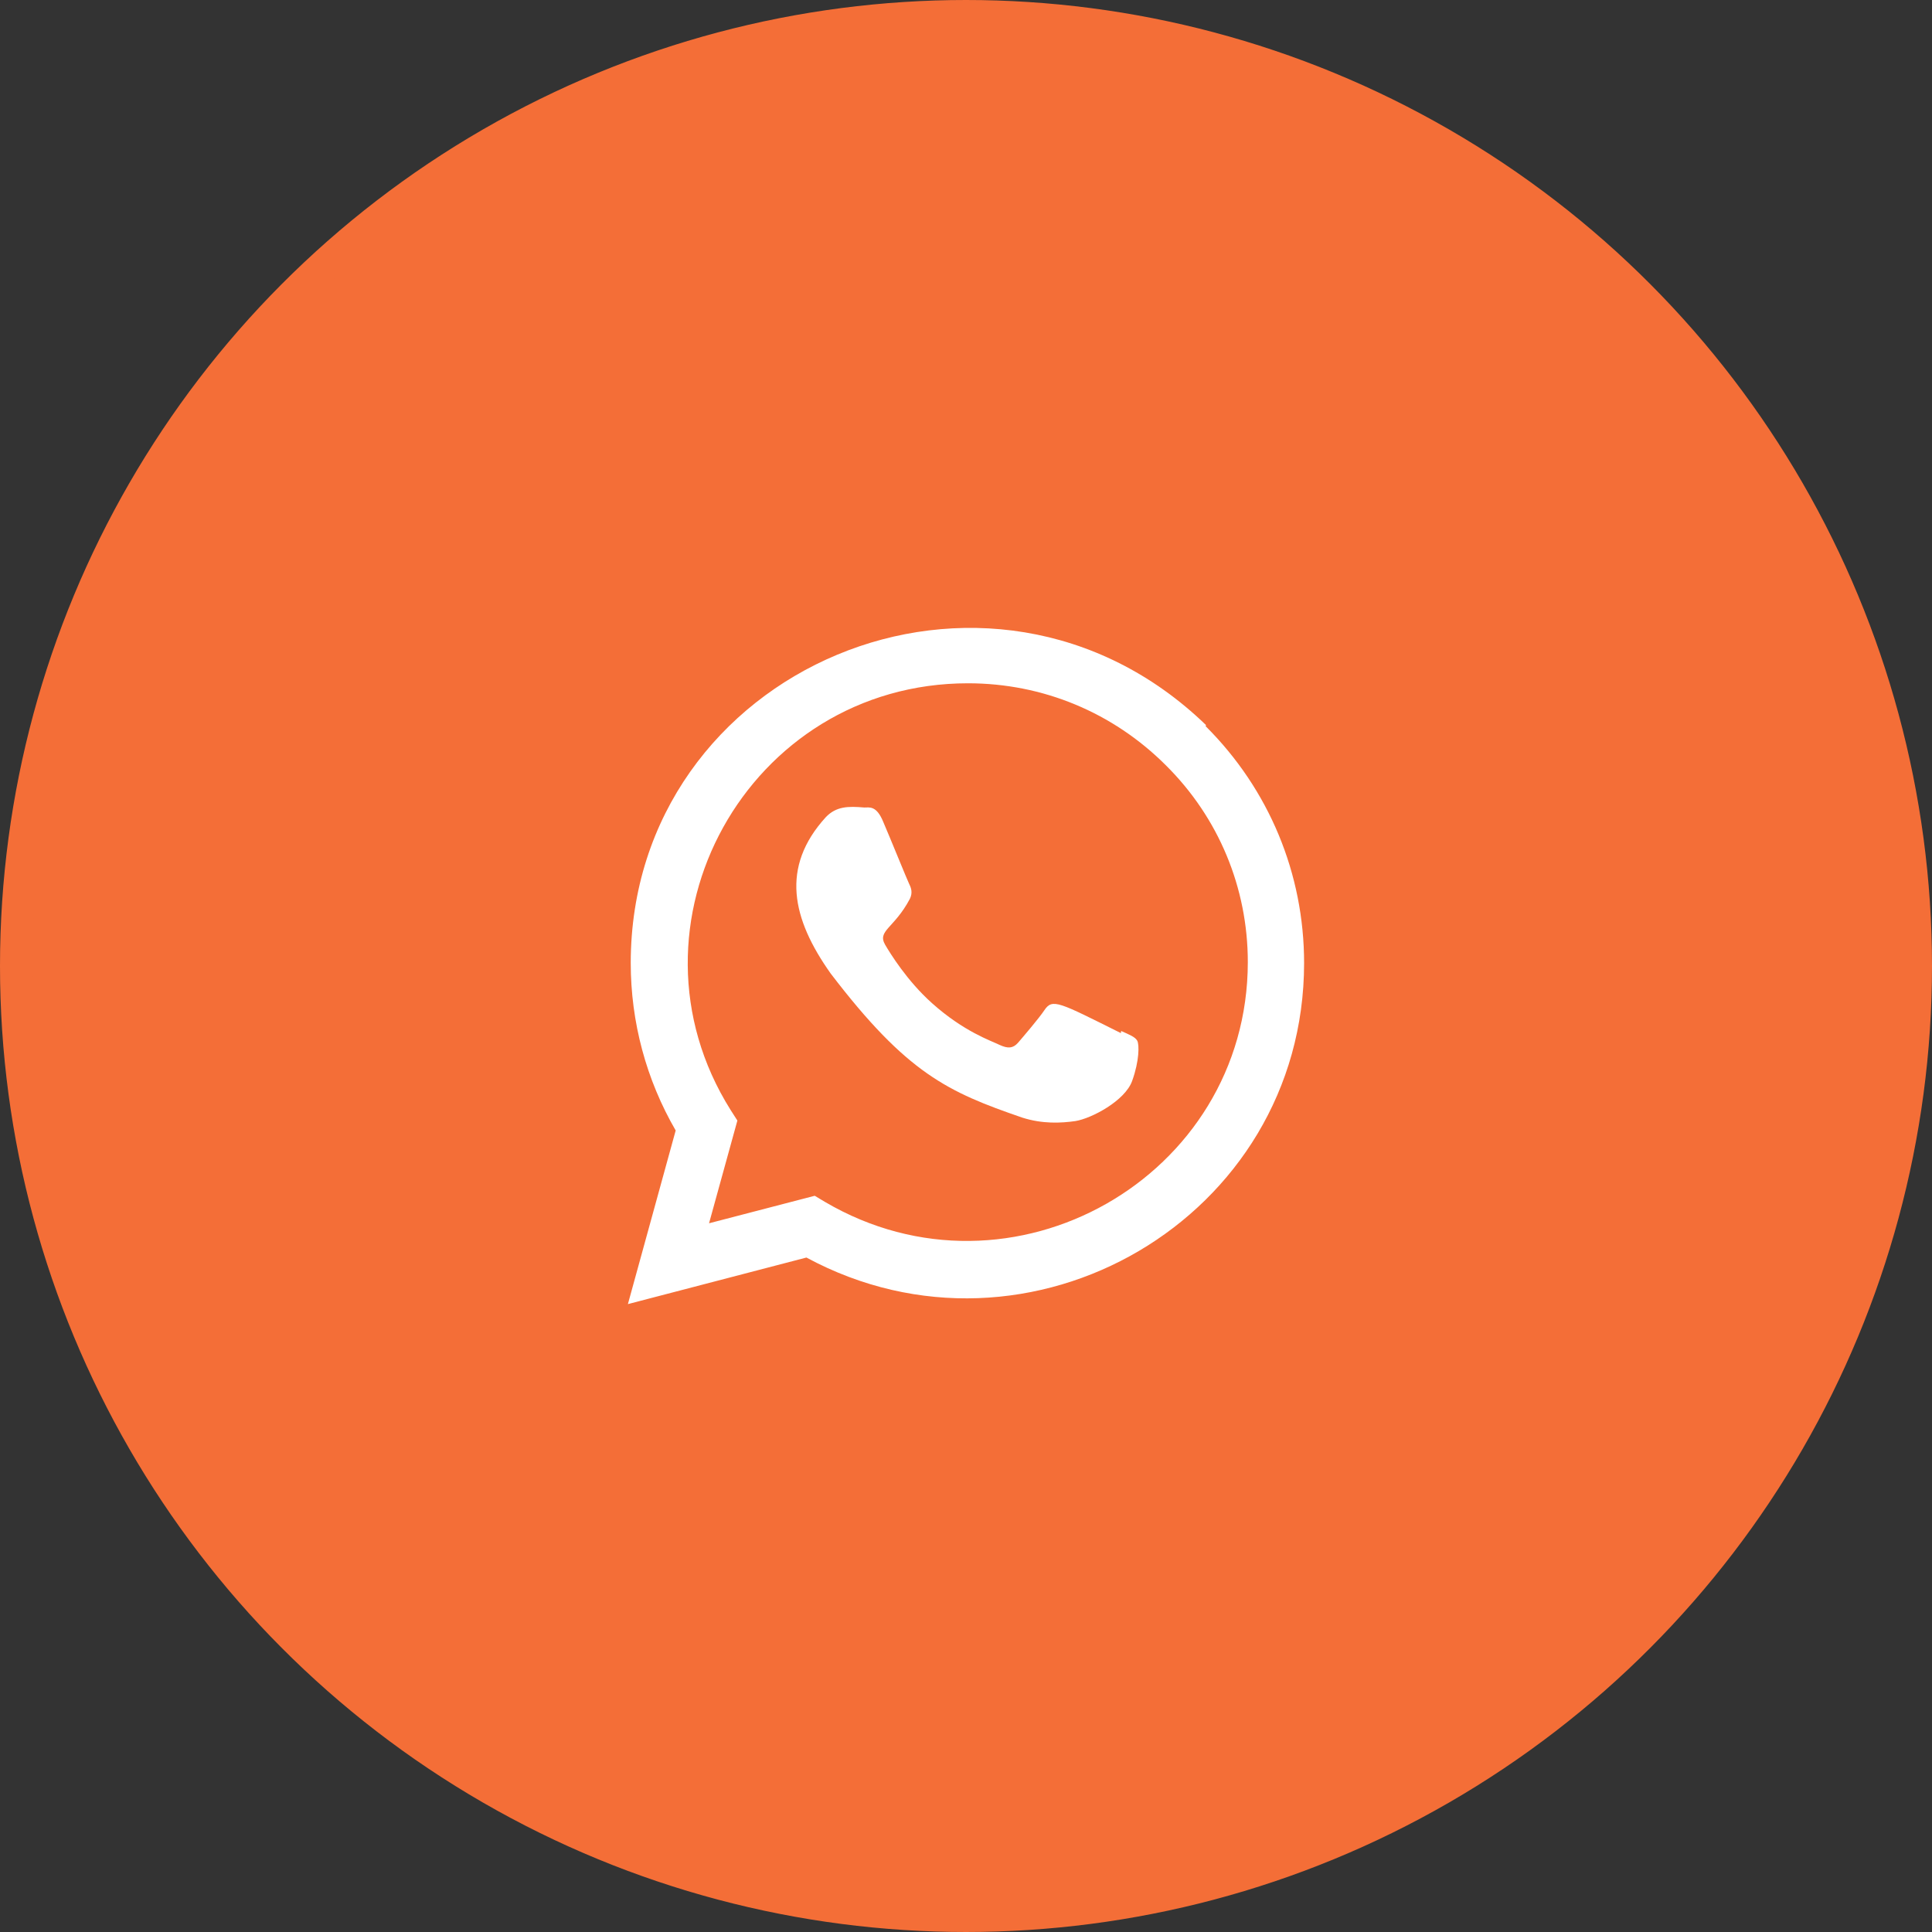 <?xml version="1.0" encoding="UTF-8"?> <svg xmlns="http://www.w3.org/2000/svg" width="30" height="30" viewBox="0 0 30 30" fill="none"><rect x="0" y="0" width="30" height="30" fill="#333333" stroke="none"/> <circle cx="15" cy="15" r="14.75" fill="#F46E37" stroke="#F46E37" stroke-width="0.5"></circle> <g clip-path="url(#clip0)"> <path d="M17.409 16.009L17.405 16.042C16.443 15.563 16.343 15.499 16.218 15.685C16.132 15.814 15.881 16.107 15.806 16.194C15.729 16.279 15.653 16.285 15.523 16.226C15.392 16.161 14.97 16.023 14.472 15.577C14.083 15.229 13.822 14.802 13.745 14.671C13.617 14.45 13.885 14.418 14.129 13.956C14.173 13.864 14.151 13.792 14.118 13.727C14.086 13.661 13.825 13.018 13.715 12.762C13.61 12.506 13.502 12.539 13.421 12.539C13.169 12.517 12.985 12.52 12.823 12.689C12.117 13.465 12.295 14.266 12.899 15.117C14.086 16.671 14.719 16.957 15.876 17.355C16.188 17.454 16.473 17.44 16.698 17.408C16.949 17.368 17.471 17.092 17.58 16.784C17.692 16.475 17.692 16.219 17.659 16.16C17.626 16.101 17.541 16.068 17.409 16.009Z" fill="white"></path> <path d="M18.727 11.259C15.364 8.007 9.796 10.366 9.794 14.953C9.794 15.87 10.034 16.764 10.492 17.554L9.75 20.25L12.522 19.527C15.98 21.395 20.248 18.915 20.25 14.956C20.25 13.566 19.707 12.259 18.721 11.276L18.727 11.259ZM19.376 14.941C19.373 18.281 15.707 20.366 12.808 18.662L12.651 18.568L11.01 18.995L11.45 17.4L11.345 17.236C9.541 14.364 11.614 10.61 15.031 10.61C16.193 10.61 17.282 11.063 18.103 11.883C18.924 12.697 19.376 13.786 19.376 14.941Z" fill="white"></path> </g> <defs> <clipPath id="clip0"> <rect width="10.5" height="10.5" fill="white" transform="translate(9.75 9.75)"></rect> </clipPath> </defs> </svg> 